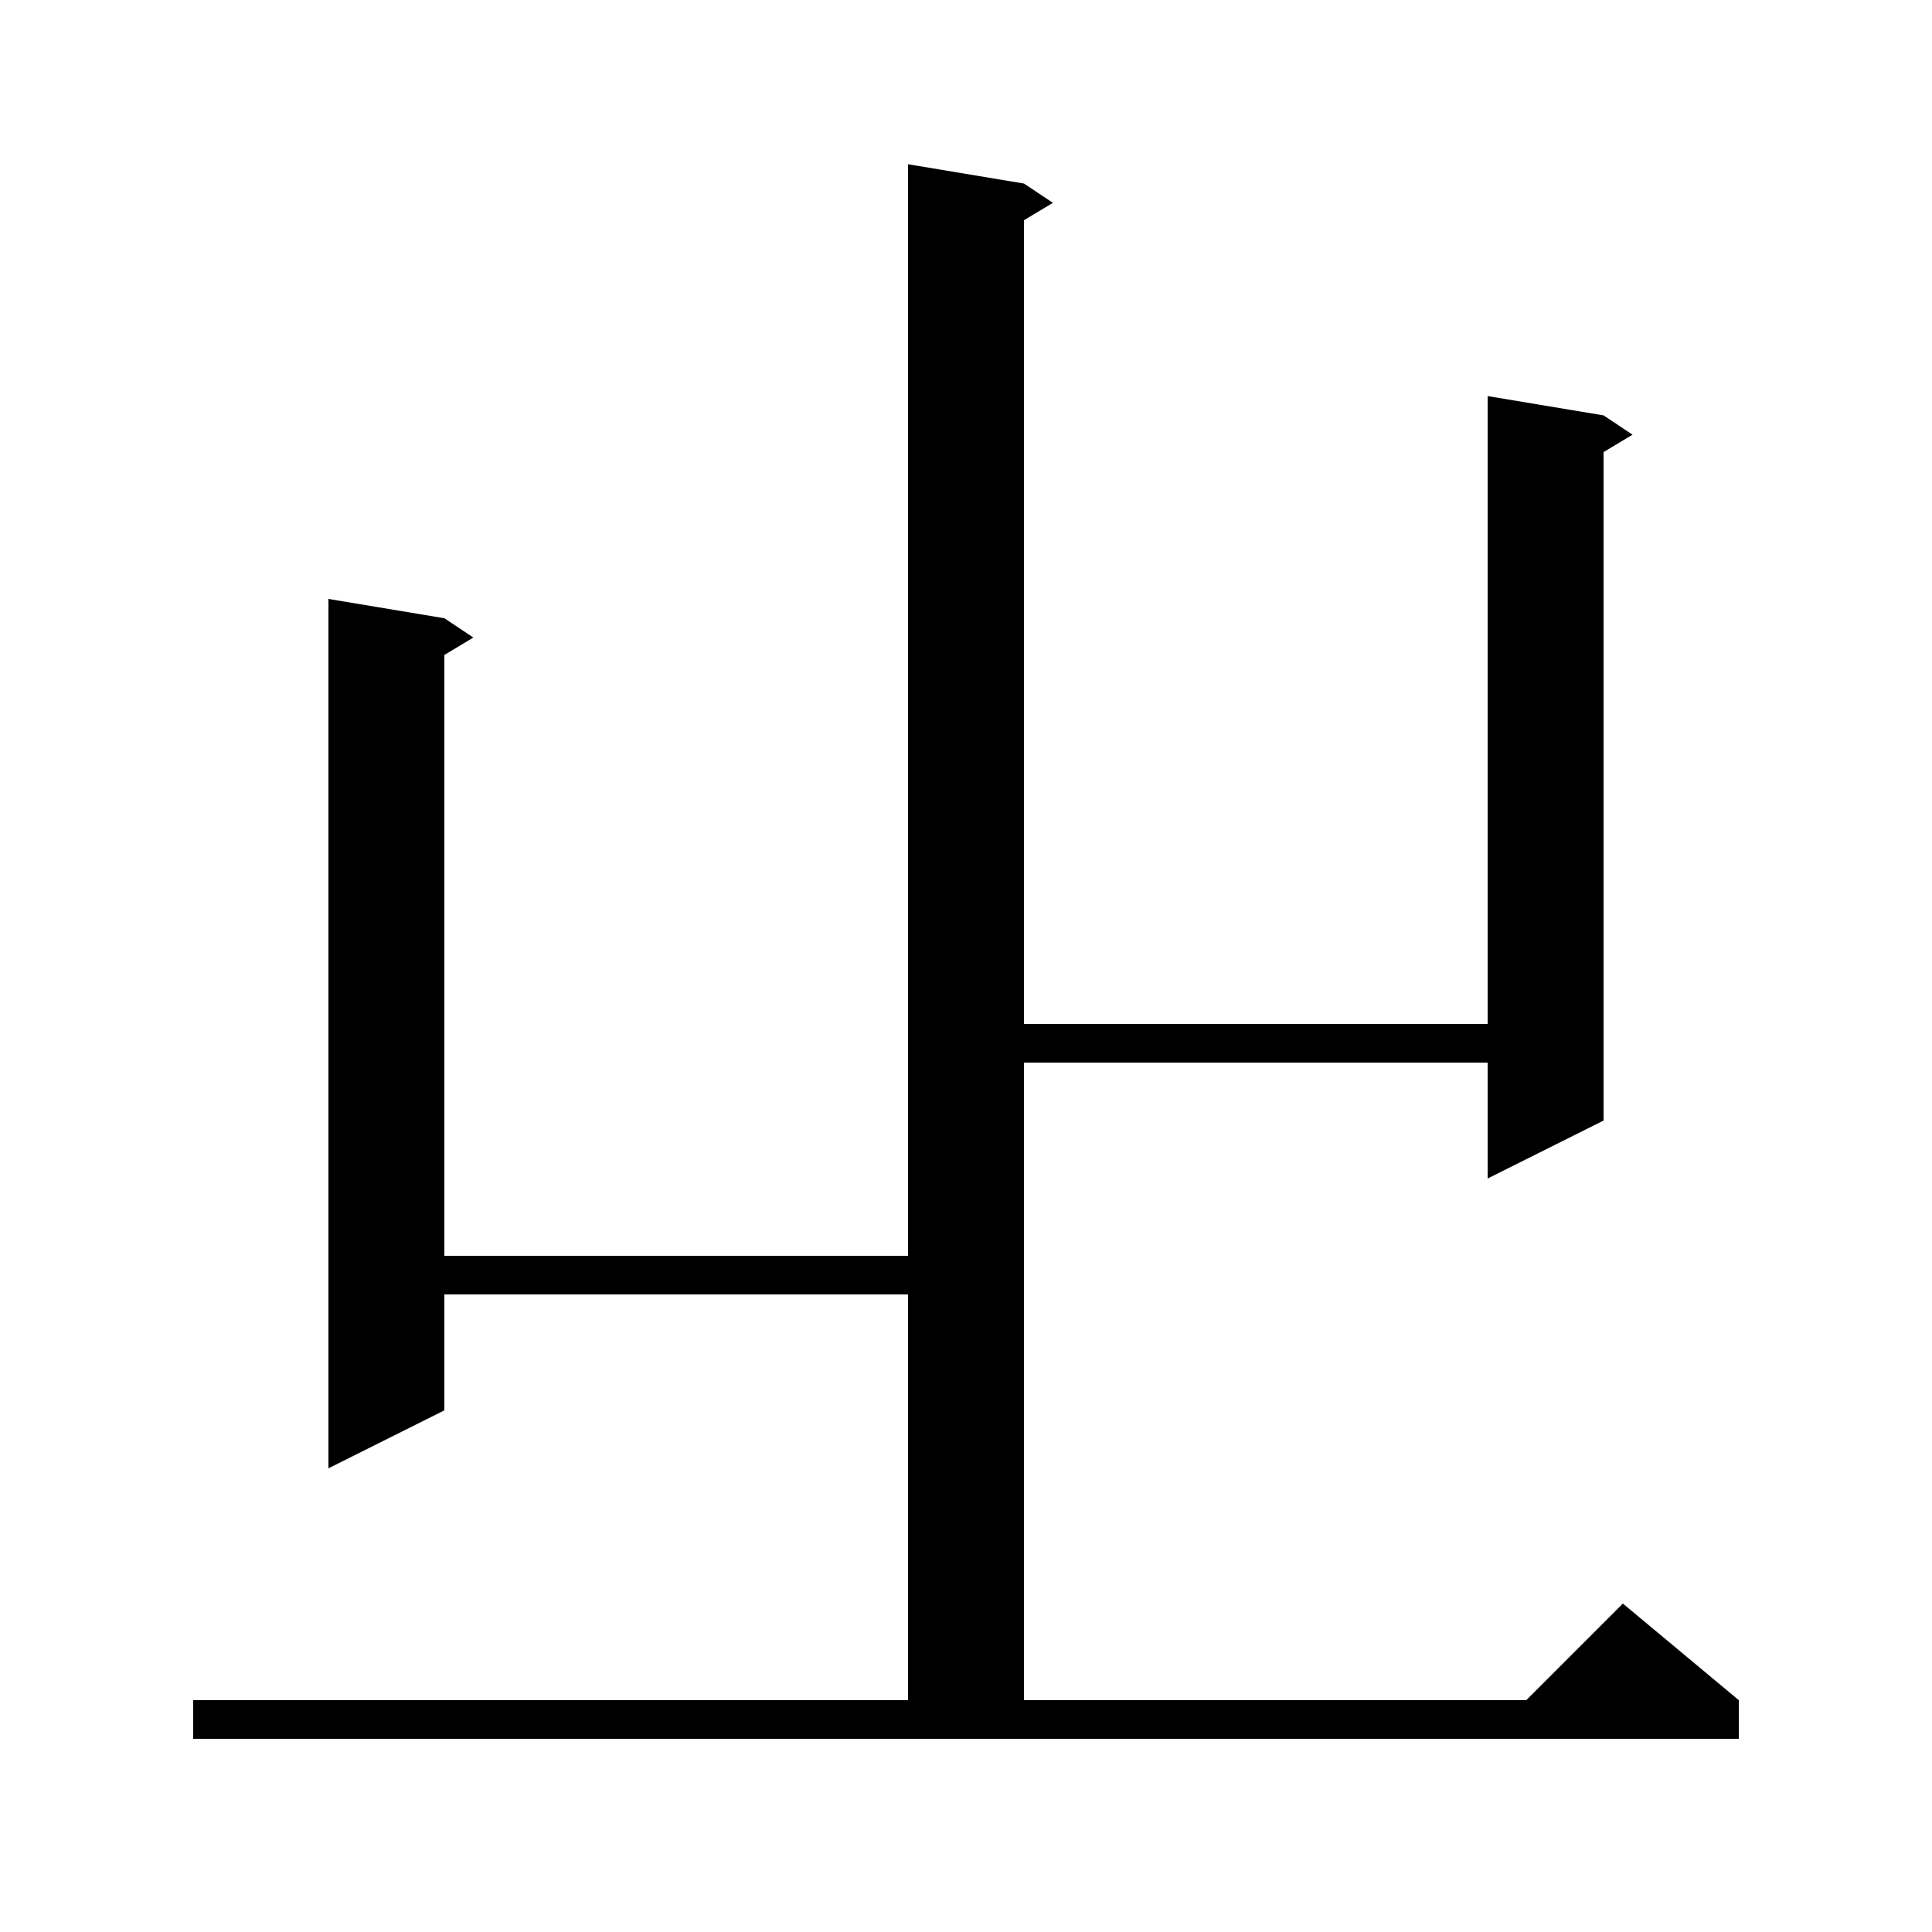<svg xmlns="http://www.w3.org/2000/svg" xmlns:xlink="http://www.w3.org/1999/xlink" version="1.1" baseProfile="full" viewBox="0 0 200 200" width="200" height="200"><g fill="currentColor"><path d="M 20.0 176.0 L 94.0 176.0 L 94.0 134.0 L 46.0 134.0 L 46.0 146.0 L 34.0 152.0 L 34.0 62.0 L 46.0 64.0 L 49.0 66.0 L 46.0 67.8 L 46.0 130.0 L 94.0 130.0 L 94.0 17.0 L 106.0 19.0 L 109.0 21.0 L 106.0 22.8 L 106.0 106.0 L 154.0 106.0 L 154.0 41.0 L 166.0 43.0 L 169.0 45.0 L 166.0 46.8 L 166.0 116.0 L 154.0 122.0 L 154.0 110.0 L 106.0 110.0 L 106.0 176.0 L 158.0 176.0 L 168.0 166.0 L 180.0 176.0 L 180.0 180.0 L 20.0 180.0 Z "/></g></svg>